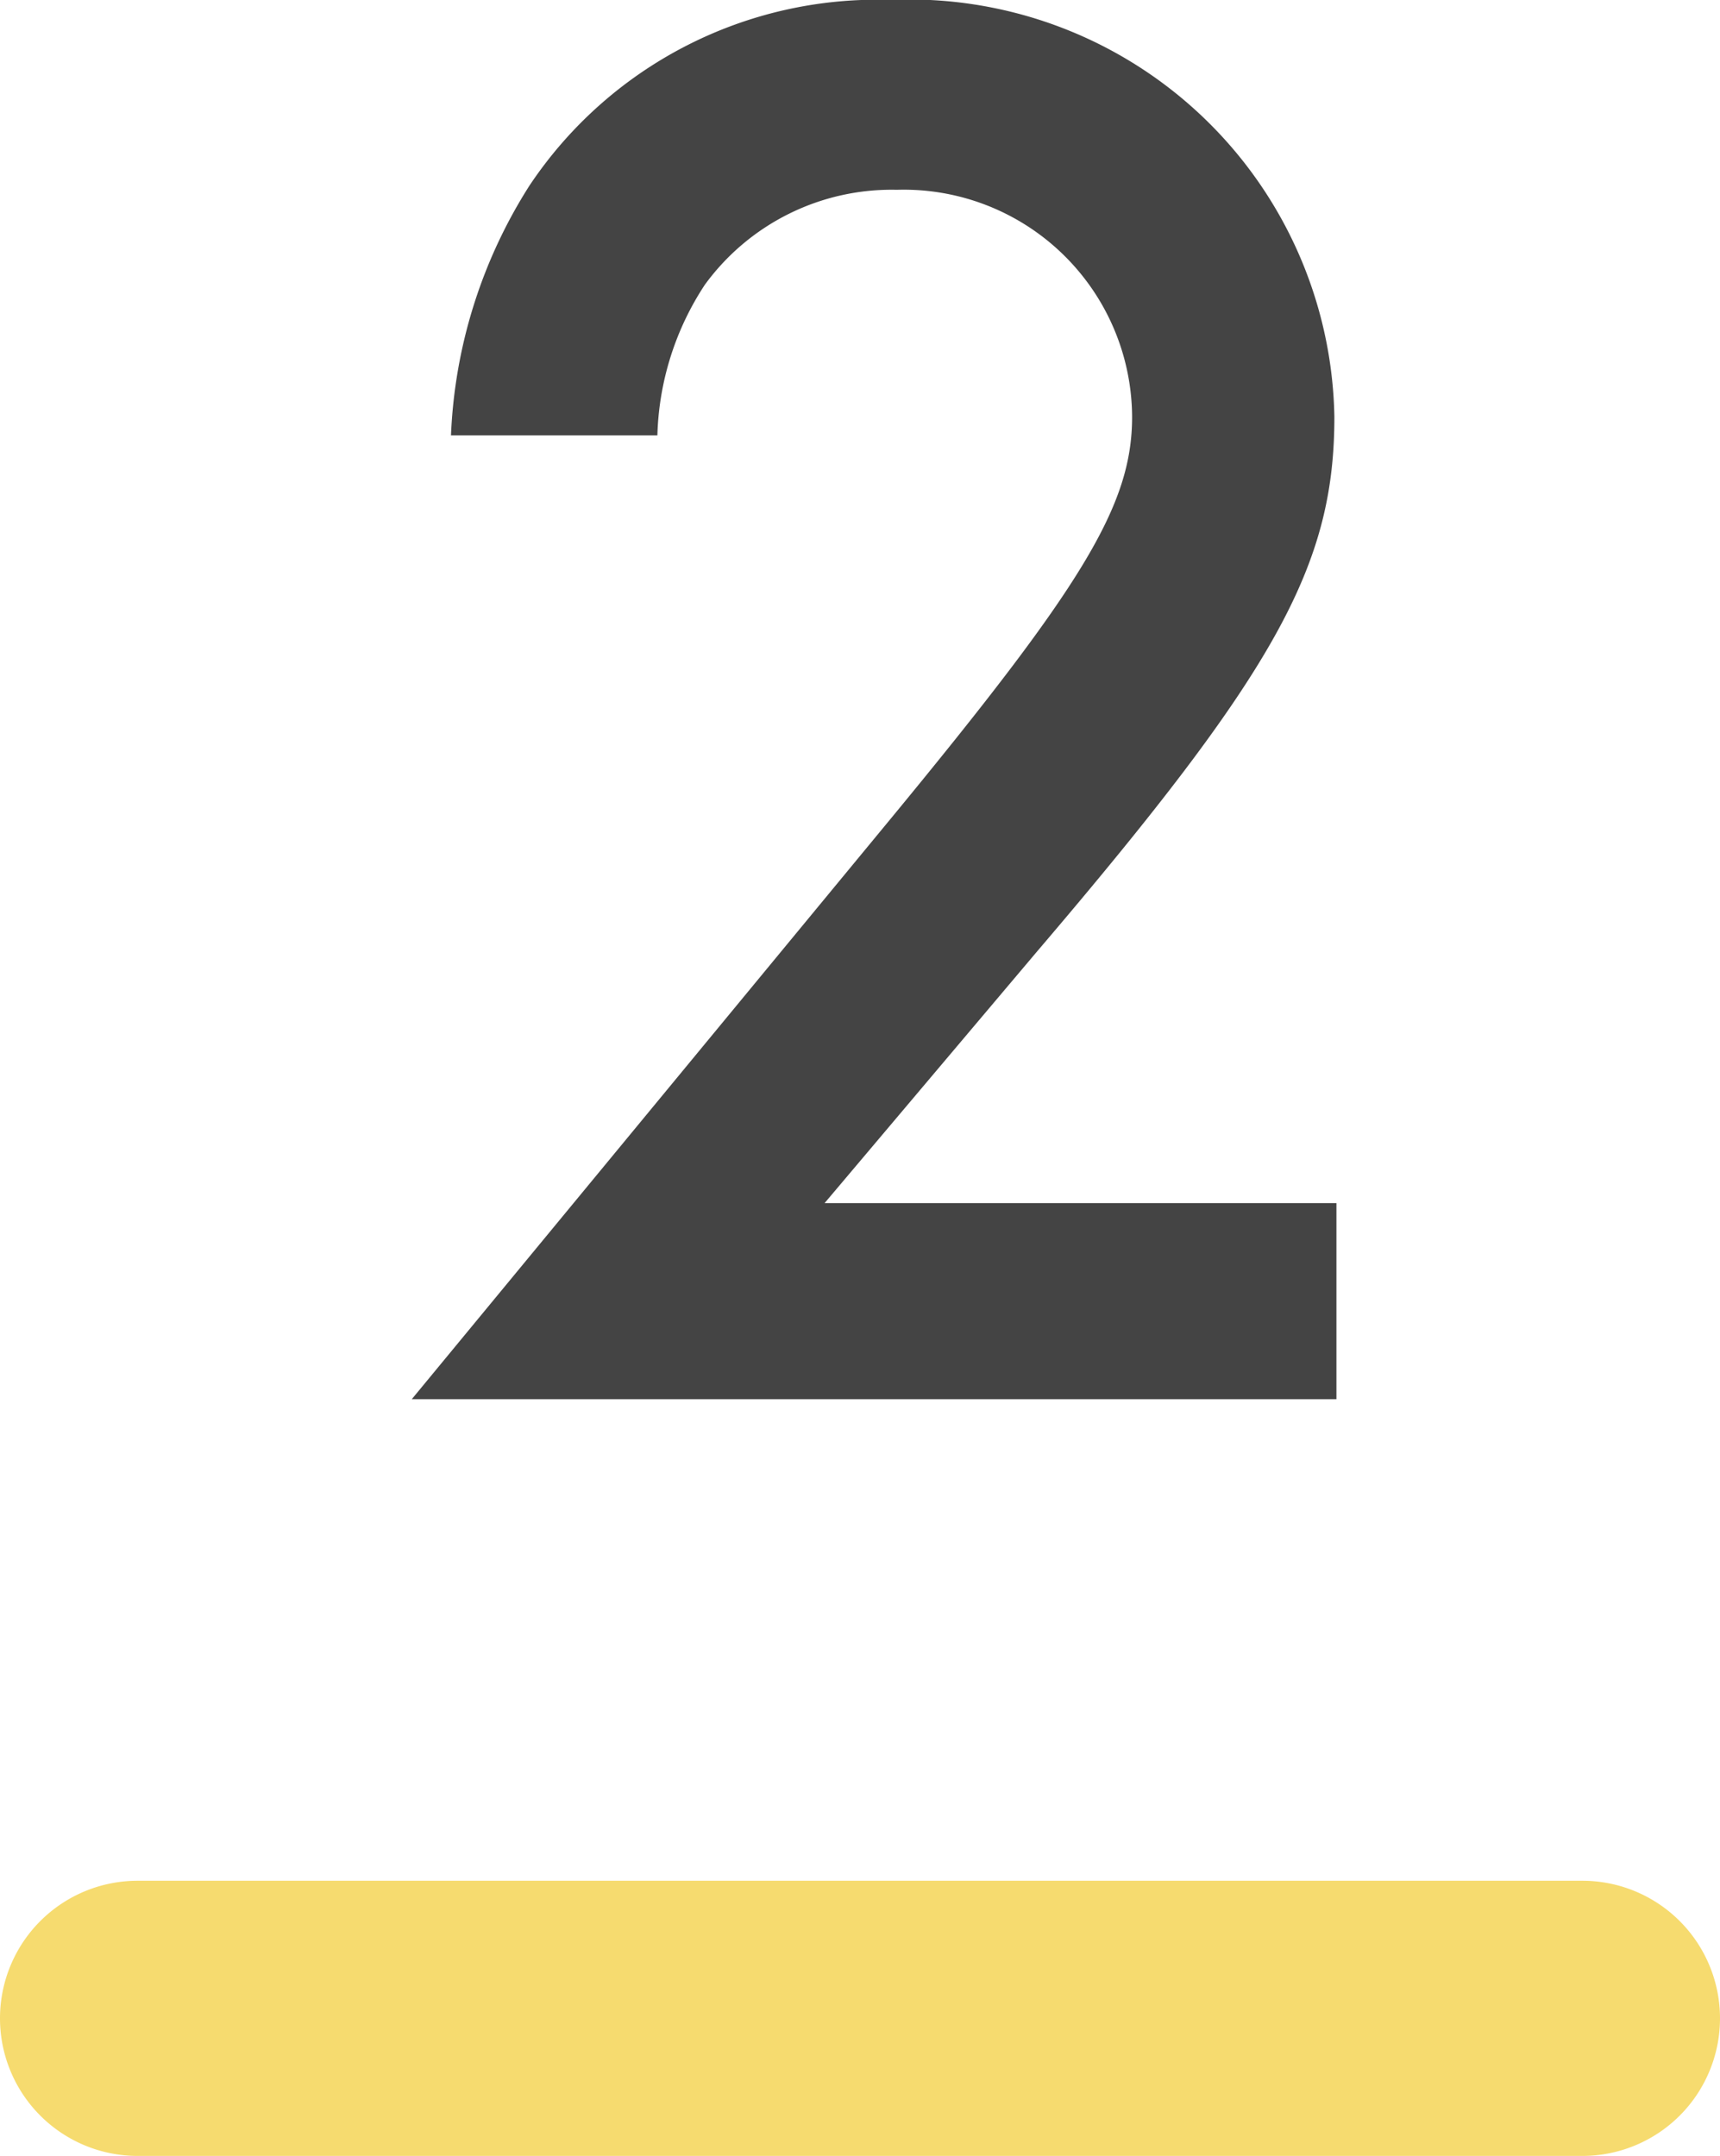 <svg xmlns="http://www.w3.org/2000/svg" width="25" height="31.34" viewBox="0 0 25 31.34">
  <g id="txt_step02" transform="translate(-4308 -4464.794)">
    <path id="パス_21292" data-name="パス 21292" d="M93.985,30.15l3.09-3.66c3.48-4.08,4.32-5.61,4.32-7.77a6.176,6.176,0,0,0-6.45-6.06,6.072,6.072,0,0,0-5.25,2.7,7.312,7.312,0,0,0-1.14,3.63h3a4.184,4.184,0,0,1,.69-2.19,3.358,3.358,0,0,1,2.79-1.38,3.319,3.319,0,0,1,3.42,3.3c0,1.29-.72,2.46-3.54,5.88L87.985,33h13.44V30.15Z" transform="translate(4226 4452.133)" fill="#444"/>
    <path id="パス_21296" data-name="パス 21296" d="M2,0H23a2,2,0,0,1,0,4H2A2,2,0,0,1,2,0Z" transform="translate(4308 4492.133)" fill="#f6db6f"/>
  </g>
</svg>
